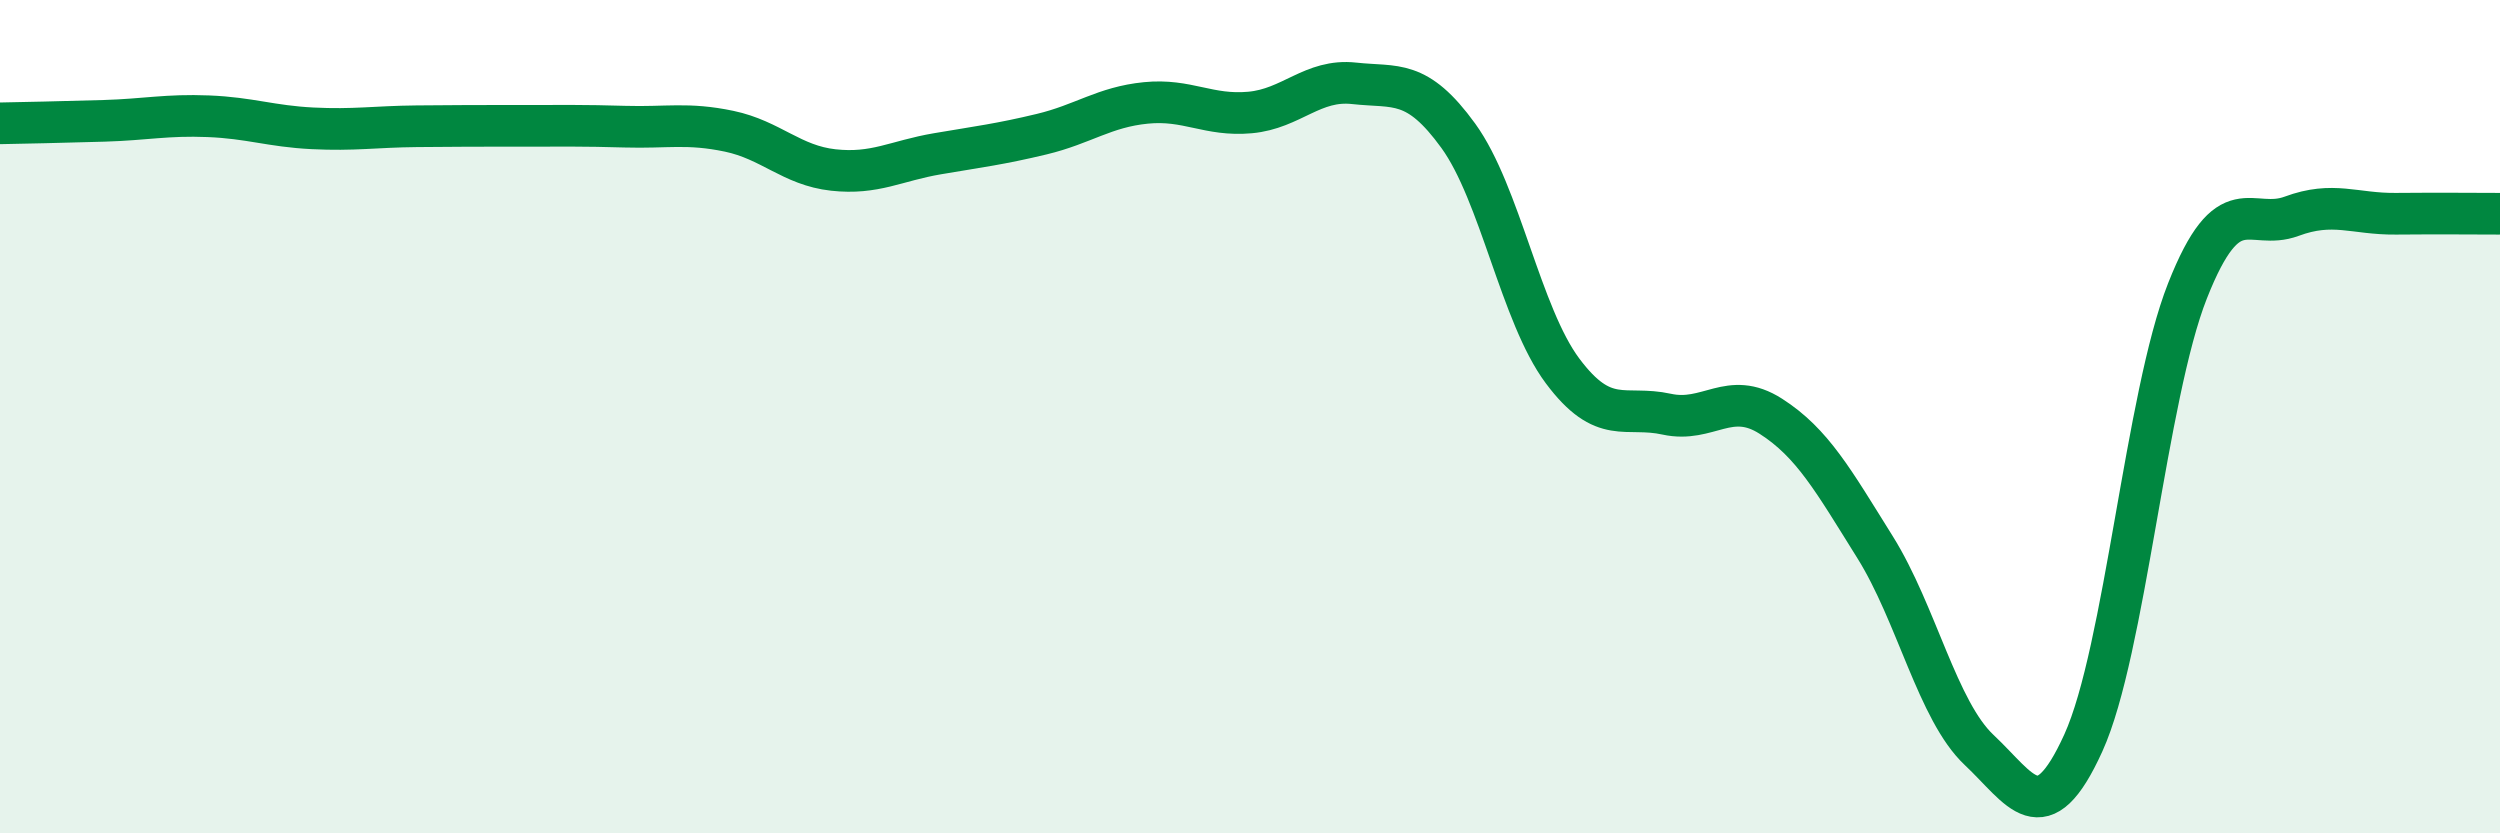 
    <svg width="60" height="20" viewBox="0 0 60 20" xmlns="http://www.w3.org/2000/svg">
      <path
        d="M 0,2.96 C 0.5,2.95 1.5,2.93 2.5,2.9 C 3.5,2.87 4,2.75 5,2.79 C 6,2.83 6.5,3.03 7.5,3.08 C 8.5,3.13 9,3.04 10,3.03 C 11,3.02 11.5,3.02 12.5,3.02 C 13.5,3.02 14,3.01 15,3.04 C 16,3.07 16.5,2.94 17.5,3.15 C 18.5,3.36 19,3.97 20,4.08 C 21,4.19 21.5,3.86 22.5,3.69 C 23.5,3.52 24,3.46 25,3.22 C 26,2.98 26.5,2.57 27.5,2.47 C 28.5,2.37 29,2.79 30,2.7 C 31,2.61 31.5,1.89 32.5,2 C 33.5,2.11 34,1.88 35,3.26 C 36,4.64 36.5,7.56 37.5,8.9 C 38.5,10.24 39,9.72 40,9.94 C 41,10.16 41.5,9.35 42.5,9.99 C 43.5,10.63 44,11.53 45,13.13 C 46,14.73 46.5,17.06 47.5,18 C 48.5,18.94 49,20.03 50,17.83 C 51,15.63 51.5,9.51 52.5,6.98 C 53.5,4.45 54,5.56 55,5.19 C 56,4.82 56.5,5.14 57.5,5.13 C 58.5,5.12 59.5,5.13 60,5.13L60 20L0 20Z"
        fill="#008740"
        opacity="0.1"
        stroke-linecap="round"
        stroke-linejoin="round"
      />
      <path
        d="M 0,2.96 C 0.5,2.95 1.5,2.93 2.5,2.9 C 3.5,2.87 4,2.75 5,2.79 C 6,2.83 6.5,3.03 7.5,3.08 C 8.5,3.13 9,3.04 10,3.03 C 11,3.02 11.5,3.02 12.5,3.02 C 13.5,3.02 14,3.01 15,3.04 C 16,3.07 16.5,2.94 17.5,3.15 C 18.5,3.36 19,3.97 20,4.08 C 21,4.19 21.5,3.86 22.5,3.69 C 23.5,3.52 24,3.46 25,3.22 C 26,2.98 26.5,2.57 27.5,2.47 C 28.5,2.37 29,2.79 30,2.7 C 31,2.61 31.5,1.89 32.5,2 C 33.5,2.11 34,1.88 35,3.26 C 36,4.64 36.5,7.56 37.5,8.9 C 38.5,10.24 39,9.72 40,9.94 C 41,10.16 41.5,9.35 42.5,9.99 C 43.5,10.63 44,11.53 45,13.13 C 46,14.73 46.5,17.06 47.5,18 C 48.5,18.94 49,20.03 50,17.83 C 51,15.63 51.5,9.51 52.5,6.98 C 53.5,4.45 54,5.56 55,5.19 C 56,4.82 56.5,5.14 57.5,5.13 C 58.5,5.12 59.5,5.13 60,5.13"
        stroke="#008740"
        stroke-width="1"
        fill="none"
        stroke-linecap="round"
        stroke-linejoin="round"
      />
    </svg>
  